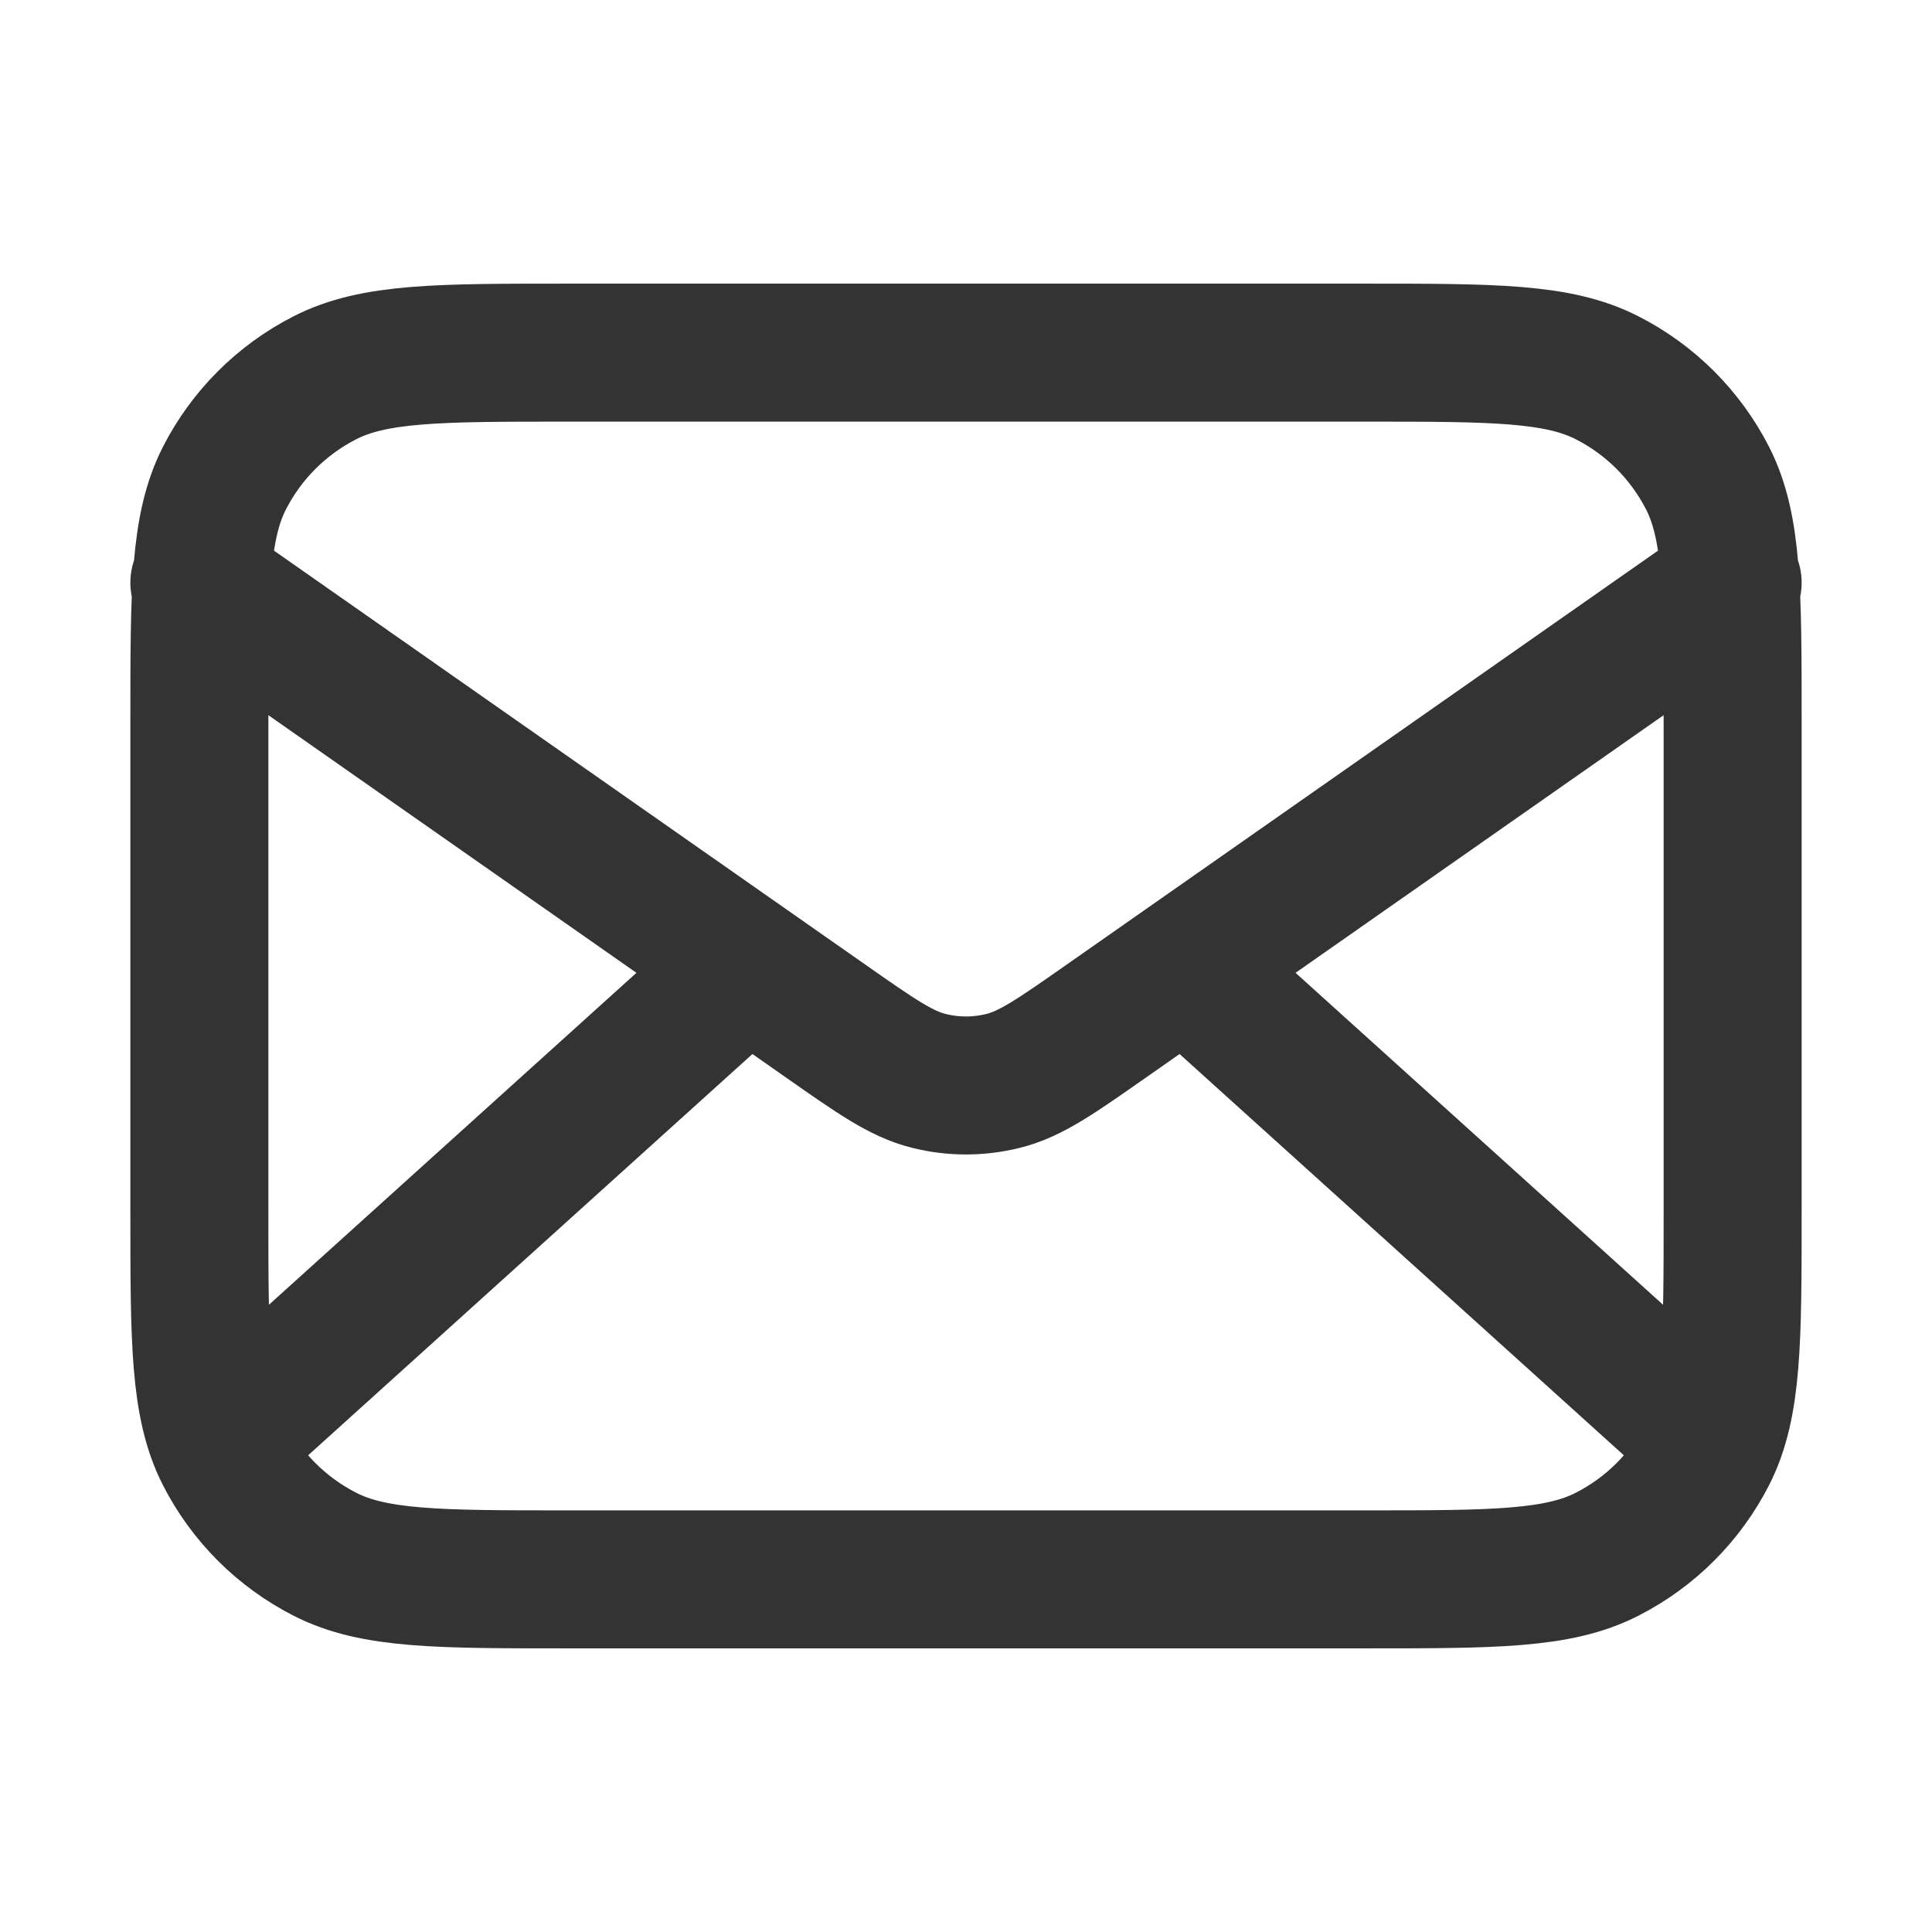 <svg width="21" height="21" viewBox="0 0 21 21" fill="none" xmlns="http://www.w3.org/2000/svg">
<path d="M18.417 15.5L12.881 10.5M8.119 10.5L2.583 15.5M2.167 6.333L8.971 11.096C9.522 11.482 9.797 11.675 10.097 11.749C10.361 11.815 10.638 11.815 10.903 11.749C11.203 11.675 11.478 11.482 12.029 11.096L18.833 6.333M6.167 17.167H14.833C16.233 17.167 16.933 17.167 17.468 16.894C17.939 16.654 18.321 16.272 18.561 15.802C18.833 15.267 18.833 14.567 18.833 13.167V7.833C18.833 6.433 18.833 5.733 18.561 5.198C18.321 4.728 17.939 4.346 17.468 4.106C16.933 3.833 16.233 3.833 14.833 3.833H6.167C4.766 3.833 4.066 3.833 3.532 4.106C3.061 4.346 2.679 4.728 2.439 5.198C2.167 5.733 2.167 6.433 2.167 7.833V13.167C2.167 14.567 2.167 15.267 2.439 15.802C2.679 16.272 3.061 16.654 3.532 16.894C4.066 17.167 4.766 17.167 6.167 17.167Z" stroke="#333333" stroke-width="1.5" stroke-linecap="round" stroke-linejoin="round"/>
</svg>

